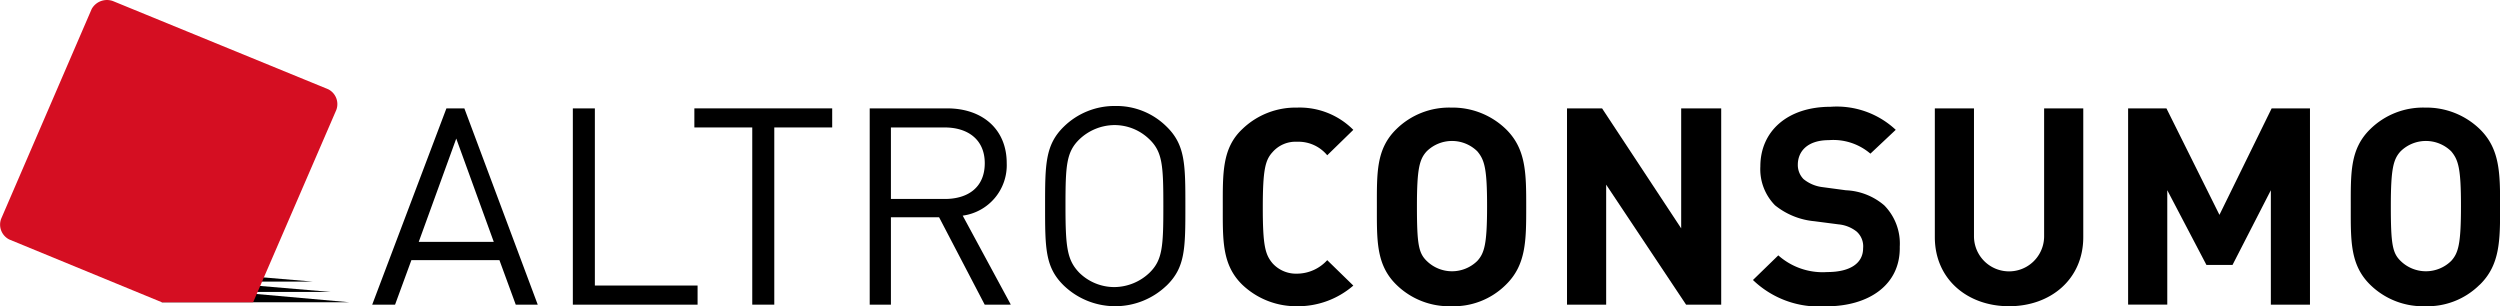 <svg xmlns="http://www.w3.org/2000/svg" xmlns:xlink="http://www.w3.org/1999/xlink" width="187.408" height="22.956" viewBox="0 0 187.408 22.956">
  <defs>
    <clipPath id="clip-path">
      <rect width="187.408" height="22.956" fill="none"/>
    </clipPath>
  </defs>
  <g id="AC_logo" clip-path="url(#clip-path)">
    <path id="Tracciato_33" data-name="Tracciato 33" d="M60.661,68.451H46.6V67.2Z" transform="translate(-34.471 -45.792)"/>
    <path id="Tracciato_34" data-name="Tracciato 34" d="M58.361,67.191H44.3V66Z" transform="translate(-33.577 -45.307)"/>
    <path id="Tracciato_35" data-name="Tracciato 35" d="M56.161,65.891H42.1V64.7Z" transform="translate(-32.722 -44.782)"/>
    <path id="Tracciato_36" data-name="Tracciato 36" d="M45.737,53.919,51.973,39.5a1.248,1.248,0,0,0-.611-1.549l-16.14-6.612a1.31,1.31,0,0,0-1.59.6L26.846,47.665a1.248,1.248,0,0,0,.611,1.549L38.89,53.919h6.847Z" transform="translate(-26.761 -31.261)" fill="#d50e22"/>
    <path id="Tracciato_37" data-name="Tracciato 37" d="M83.16,59.613l-1.223-3.336h-6.6l-1.223,3.336H72.4L77.963,44.9h1.345l5.5,14.713ZM78.7,47.163l-2.812,7.744h5.625Z" transform="translate(-44.498 -36.776)"/>
    <path id="Tracciato_38" data-name="Tracciato 38" d="M97,59.613V44.9h1.651V58.183h7.7v1.43Z" transform="translate(-54.058 -36.776)"/>
    <path id="Tracciato_39" data-name="Tracciato 39" d="M117.891,46.33V59.613h-1.651V46.33H111.9V44.9h10.332v1.43Z" transform="translate(-59.848 -36.776)"/>
    <path id="Tracciato_40" data-name="Tracciato 40" d="M142.02,59.613,138.6,53.061H134.99v6.552H133.4V44.9h5.808c2.629,0,4.463,1.549,4.463,4.11a3.814,3.814,0,0,1-3.3,3.931l3.607,6.671Zm-3-13.283H134.99v5.361h4.035c1.773,0,3-.893,3-2.68s-1.284-2.68-3-2.68" transform="translate(-68.204 -36.776)"/>
    <path id="Tracciato_41" data-name="Tracciato 41" d="M164.009,58.062a5.564,5.564,0,0,1-7.7,0c-1.406-1.37-1.406-2.8-1.406-5.957,0-3.1,0-4.587,1.406-5.957a5.432,5.432,0,0,1,3.852-1.549,5.329,5.329,0,0,1,3.852,1.549c1.406,1.37,1.406,2.859,1.406,5.957,0,3.157,0,4.587-1.406,5.957M162.725,47.1A3.743,3.743,0,0,0,160.1,46.03a3.856,3.856,0,0,0-2.629,1.072c-.978.953-1.039,1.966-1.039,5,0,3.1.122,4.05,1.039,5a3.743,3.743,0,0,0,2.629,1.072,3.856,3.856,0,0,0,2.629-1.072c.978-.953,1.039-1.966,1.039-5s-.061-4.05-1.039-5" transform="translate(-76.56 -36.654)"/>
    <path id="Tracciato_42" data-name="Tracciato 42" d="M182.263,59.691a5.856,5.856,0,0,1-4.1-1.608c-1.528-1.489-1.467-3.336-1.467-5.837s-.061-4.408,1.467-5.837a5.749,5.749,0,0,1,4.1-1.608,5.67,5.67,0,0,1,4.218,1.668l-1.956,1.906a2.791,2.791,0,0,0-2.262-1.013,2.283,2.283,0,0,0-1.834.774c-.55.6-.734,1.31-.734,4.17s.183,3.514.734,4.17a2.374,2.374,0,0,0,1.834.774,3.08,3.08,0,0,0,2.262-1.013l1.956,1.906a6.348,6.348,0,0,1-4.218,1.549" transform="translate(-85.032 -36.735)"/>
    <path id="Tracciato_43" data-name="Tracciato 43" d="M205.259,58.083a5.545,5.545,0,0,1-4.1,1.608,5.645,5.645,0,0,1-4.1-1.608c-1.528-1.489-1.467-3.336-1.467-5.837,0-2.561-.061-4.348,1.467-5.837a5.645,5.645,0,0,1,4.1-1.608,5.749,5.749,0,0,1,4.1,1.608c1.528,1.489,1.528,3.336,1.528,5.837s0,4.348-1.528,5.837m-2.14-10.007a2.707,2.707,0,0,0-3.79,0c-.55.6-.734,1.31-.734,4.11,0,2.859.122,3.514.734,4.11a2.707,2.707,0,0,0,3.79,0c.55-.6.734-1.31.734-4.11s-.183-3.455-.734-4.11" transform="translate(-92.377 -36.735)"/>
    <path id="Tracciato_44" data-name="Tracciato 44" d="M227.826,59.613l-5.991-8.994v8.994H218.9V44.9h2.629l5.93,8.994V44.9h3V59.613Z" transform="translate(-101.432 -36.776)"/>
    <path id="Tracciato_45" data-name="Tracciato 45" d="M247.2,59.651a7.122,7.122,0,0,1-5.5-1.966l1.9-1.847a5.007,5.007,0,0,0,3.668,1.251c1.712,0,2.69-.655,2.69-1.787a1.481,1.481,0,0,0-.489-1.251,2.564,2.564,0,0,0-1.345-.536l-1.834-.238a5.492,5.492,0,0,1-2.935-1.191,3.857,3.857,0,0,1-1.1-2.919c0-2.621,2.018-4.467,5.258-4.467a6.468,6.468,0,0,1,4.891,1.727l-1.9,1.787a4.277,4.277,0,0,0-3.118-1.013c-1.59,0-2.323.834-2.323,1.847a1.507,1.507,0,0,0,.428,1.072,2.764,2.764,0,0,0,1.406.6l1.773.238a4.718,4.718,0,0,1,2.873,1.132,4.078,4.078,0,0,1,1.162,3.1c.061,2.859-2.323,4.467-5.5,4.467" transform="translate(-110.293 -36.695)"/>
    <path id="Tracciato_46" data-name="Tracciato 46" d="M269.563,59.732c-3.118,0-5.563-2.025-5.563-5.182V44.9h2.935v9.59a2.629,2.629,0,1,0,5.258,0V44.9h2.935v9.65c0,3.157-2.445,5.182-5.563,5.182" transform="translate(-118.959 -36.776)"/>
    <path id="Tracciato_47" data-name="Tracciato 47" d="M298.4,59.613V51.035l-2.873,5.6h-1.956l-2.935-5.6v8.577H287.7V44.9h2.873l3.974,7.982L298.46,44.9h2.873V59.613Z" transform="translate(-128.17 -36.776)"/>
    <path id="Tracciato_48" data-name="Tracciato 48" d="M324.659,58.083a5.545,5.545,0,0,1-4.1,1.608,5.645,5.645,0,0,1-4.1-1.608C314.939,56.594,315,54.747,315,52.246c0-2.561-.061-4.348,1.467-5.837a5.645,5.645,0,0,1,4.1-1.608,5.749,5.749,0,0,1,4.1,1.608c1.528,1.489,1.528,3.336,1.528,5.837s0,4.348-1.528,5.837m-2.14-10.007a2.707,2.707,0,0,0-3.79,0c-.55.6-.734,1.31-.734,4.11,0,2.859.122,3.514.734,4.11a2.707,2.707,0,0,0,3.79,0c.55-.6.734-1.31.734-4.11s-.183-3.455-.734-4.11" transform="translate(-138.779 -36.735)"/>
  </g>
</svg>
